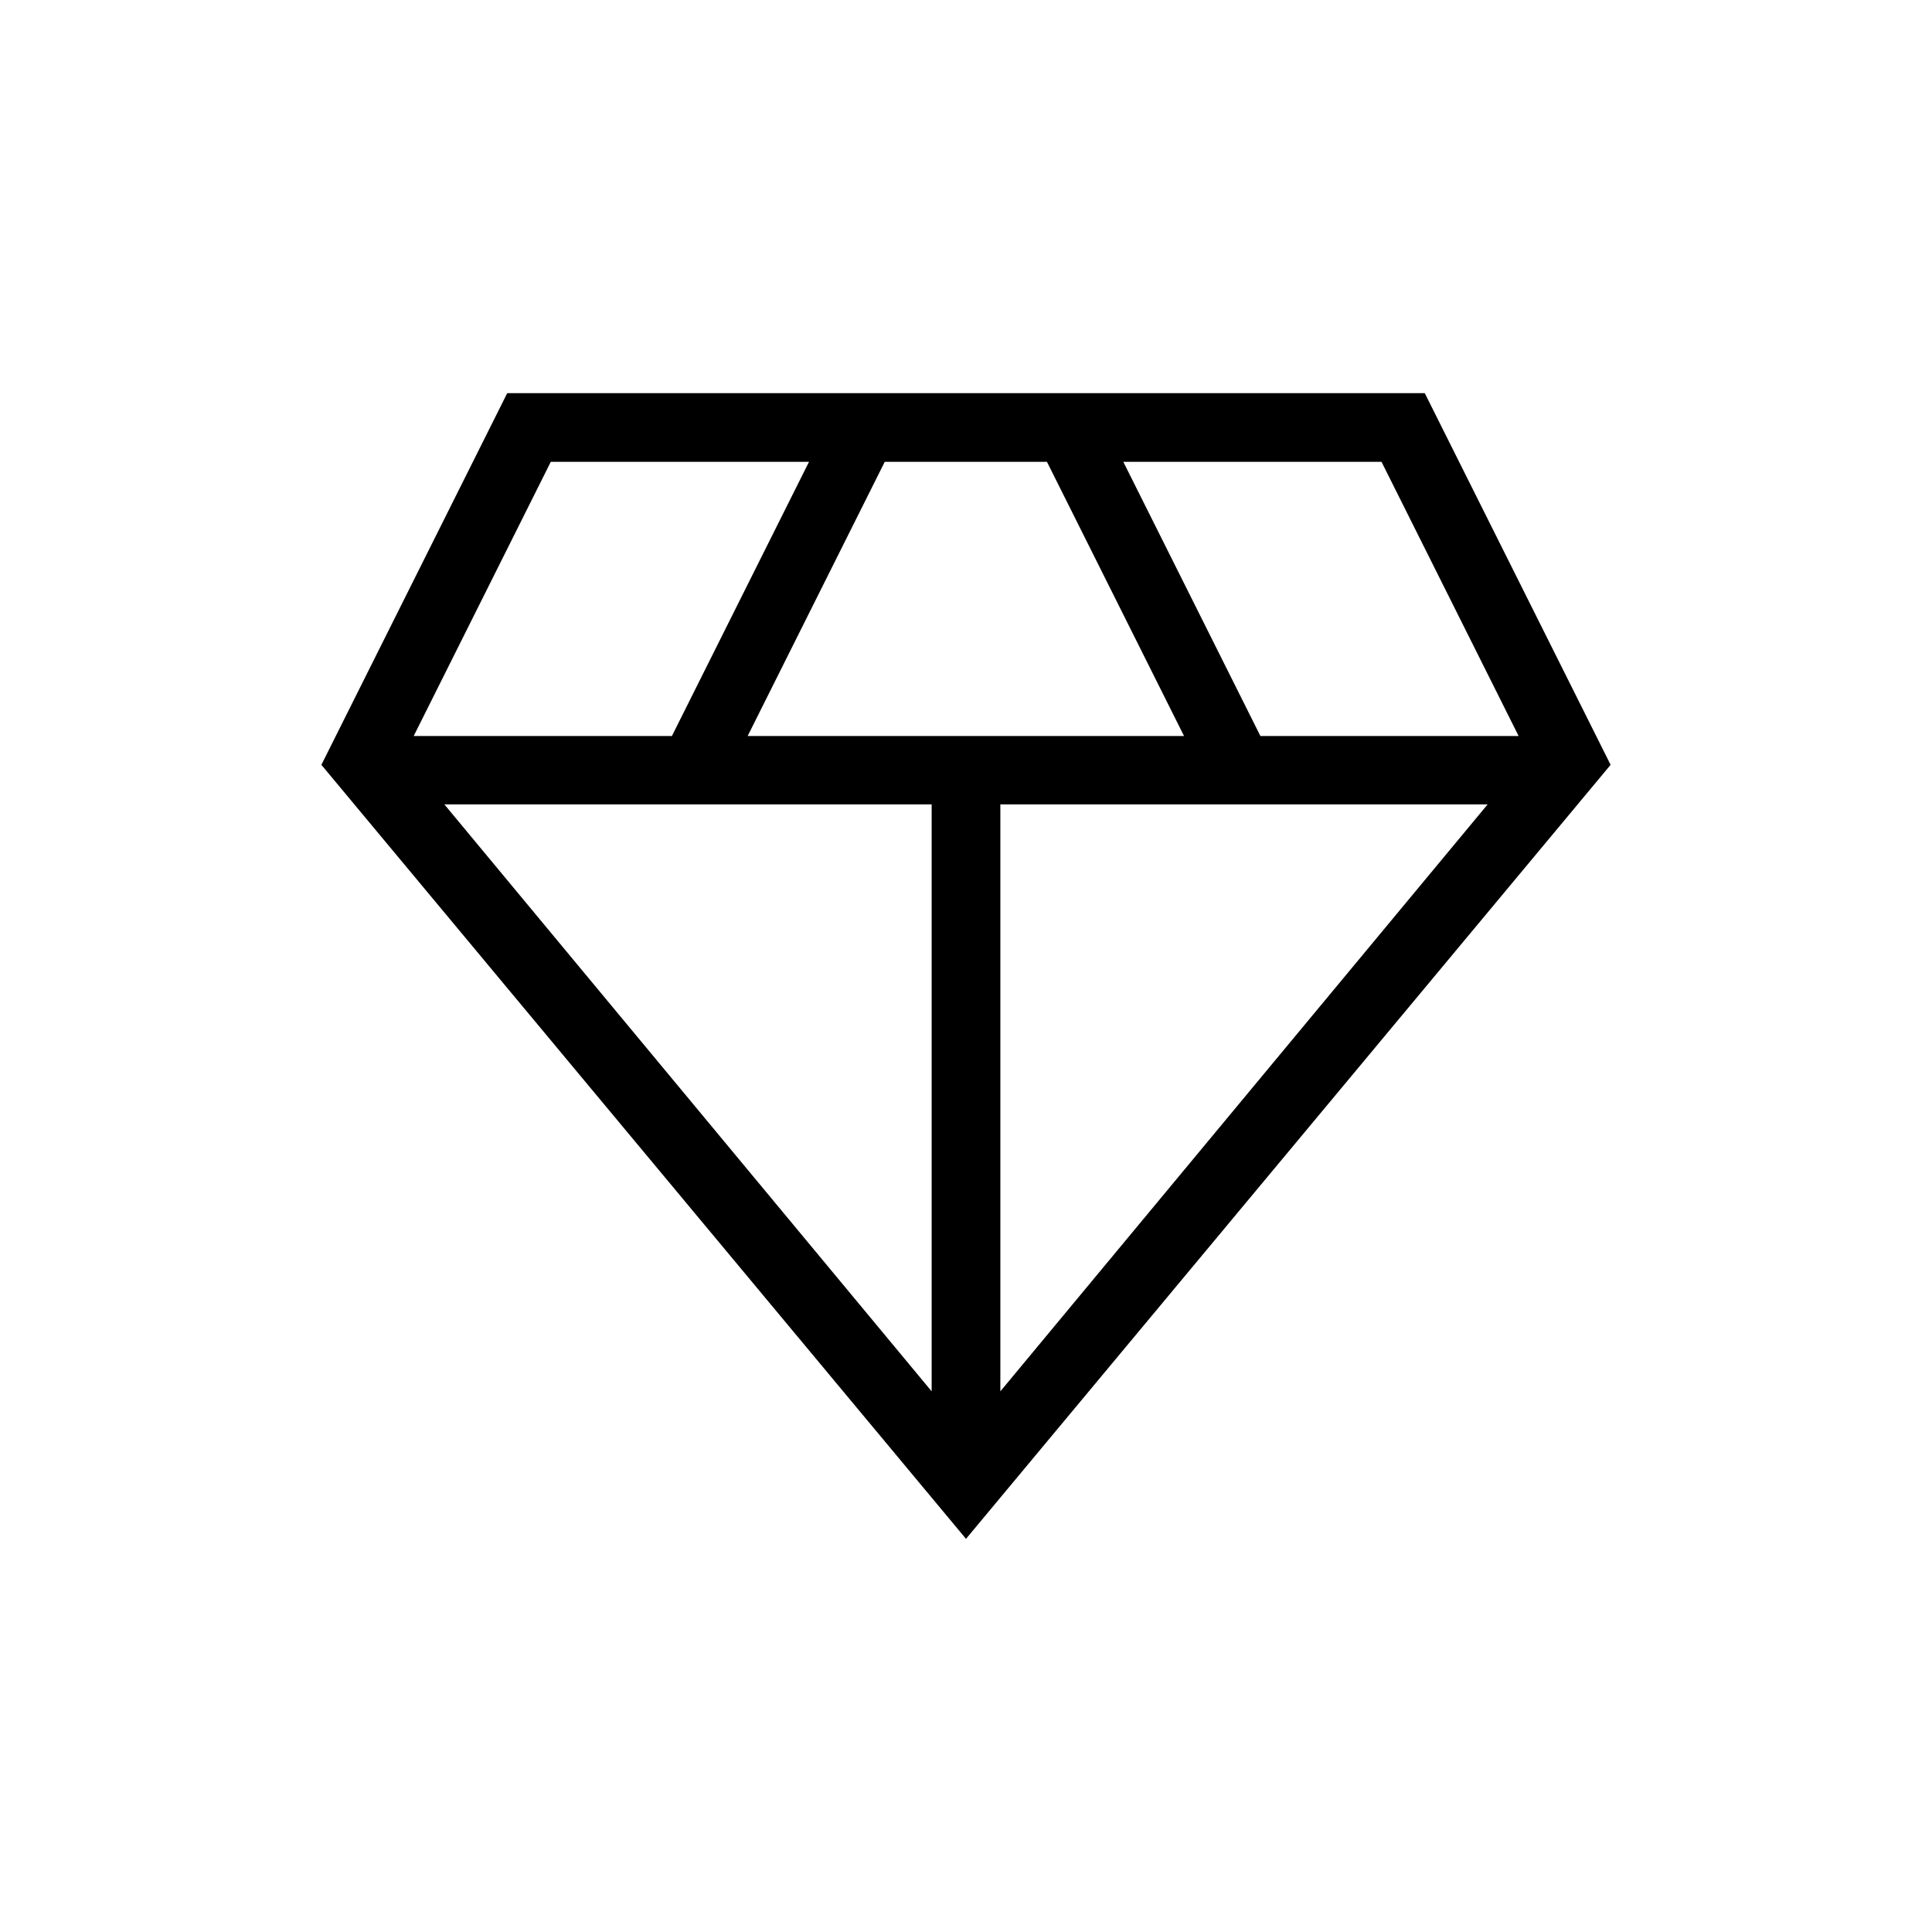 <?xml version="1.0" encoding="UTF-8"?>
<svg id="Capa_2" data-name="Capa 2" xmlns="http://www.w3.org/2000/svg" viewBox="0 0 63 63">
  <path d="M31.5,50.18L10.48,24.94l6.06-12.12h29.92l6.06,12.12-21.02,25.24ZM24.38,24h14.23l-4.47-8.94h-5.29l-4.47,8.94ZM30.38,45.37v-19.14h-15.89l15.89,19.14ZM32.62,45.37l15.89-19.14h-15.89v19.14ZM41.1,24h8.42l-4.47-8.94h-8.42l4.47,8.94ZM13.49,24h8.42l4.47-8.94h-8.42l-4.47,8.94Z"/>
</svg>